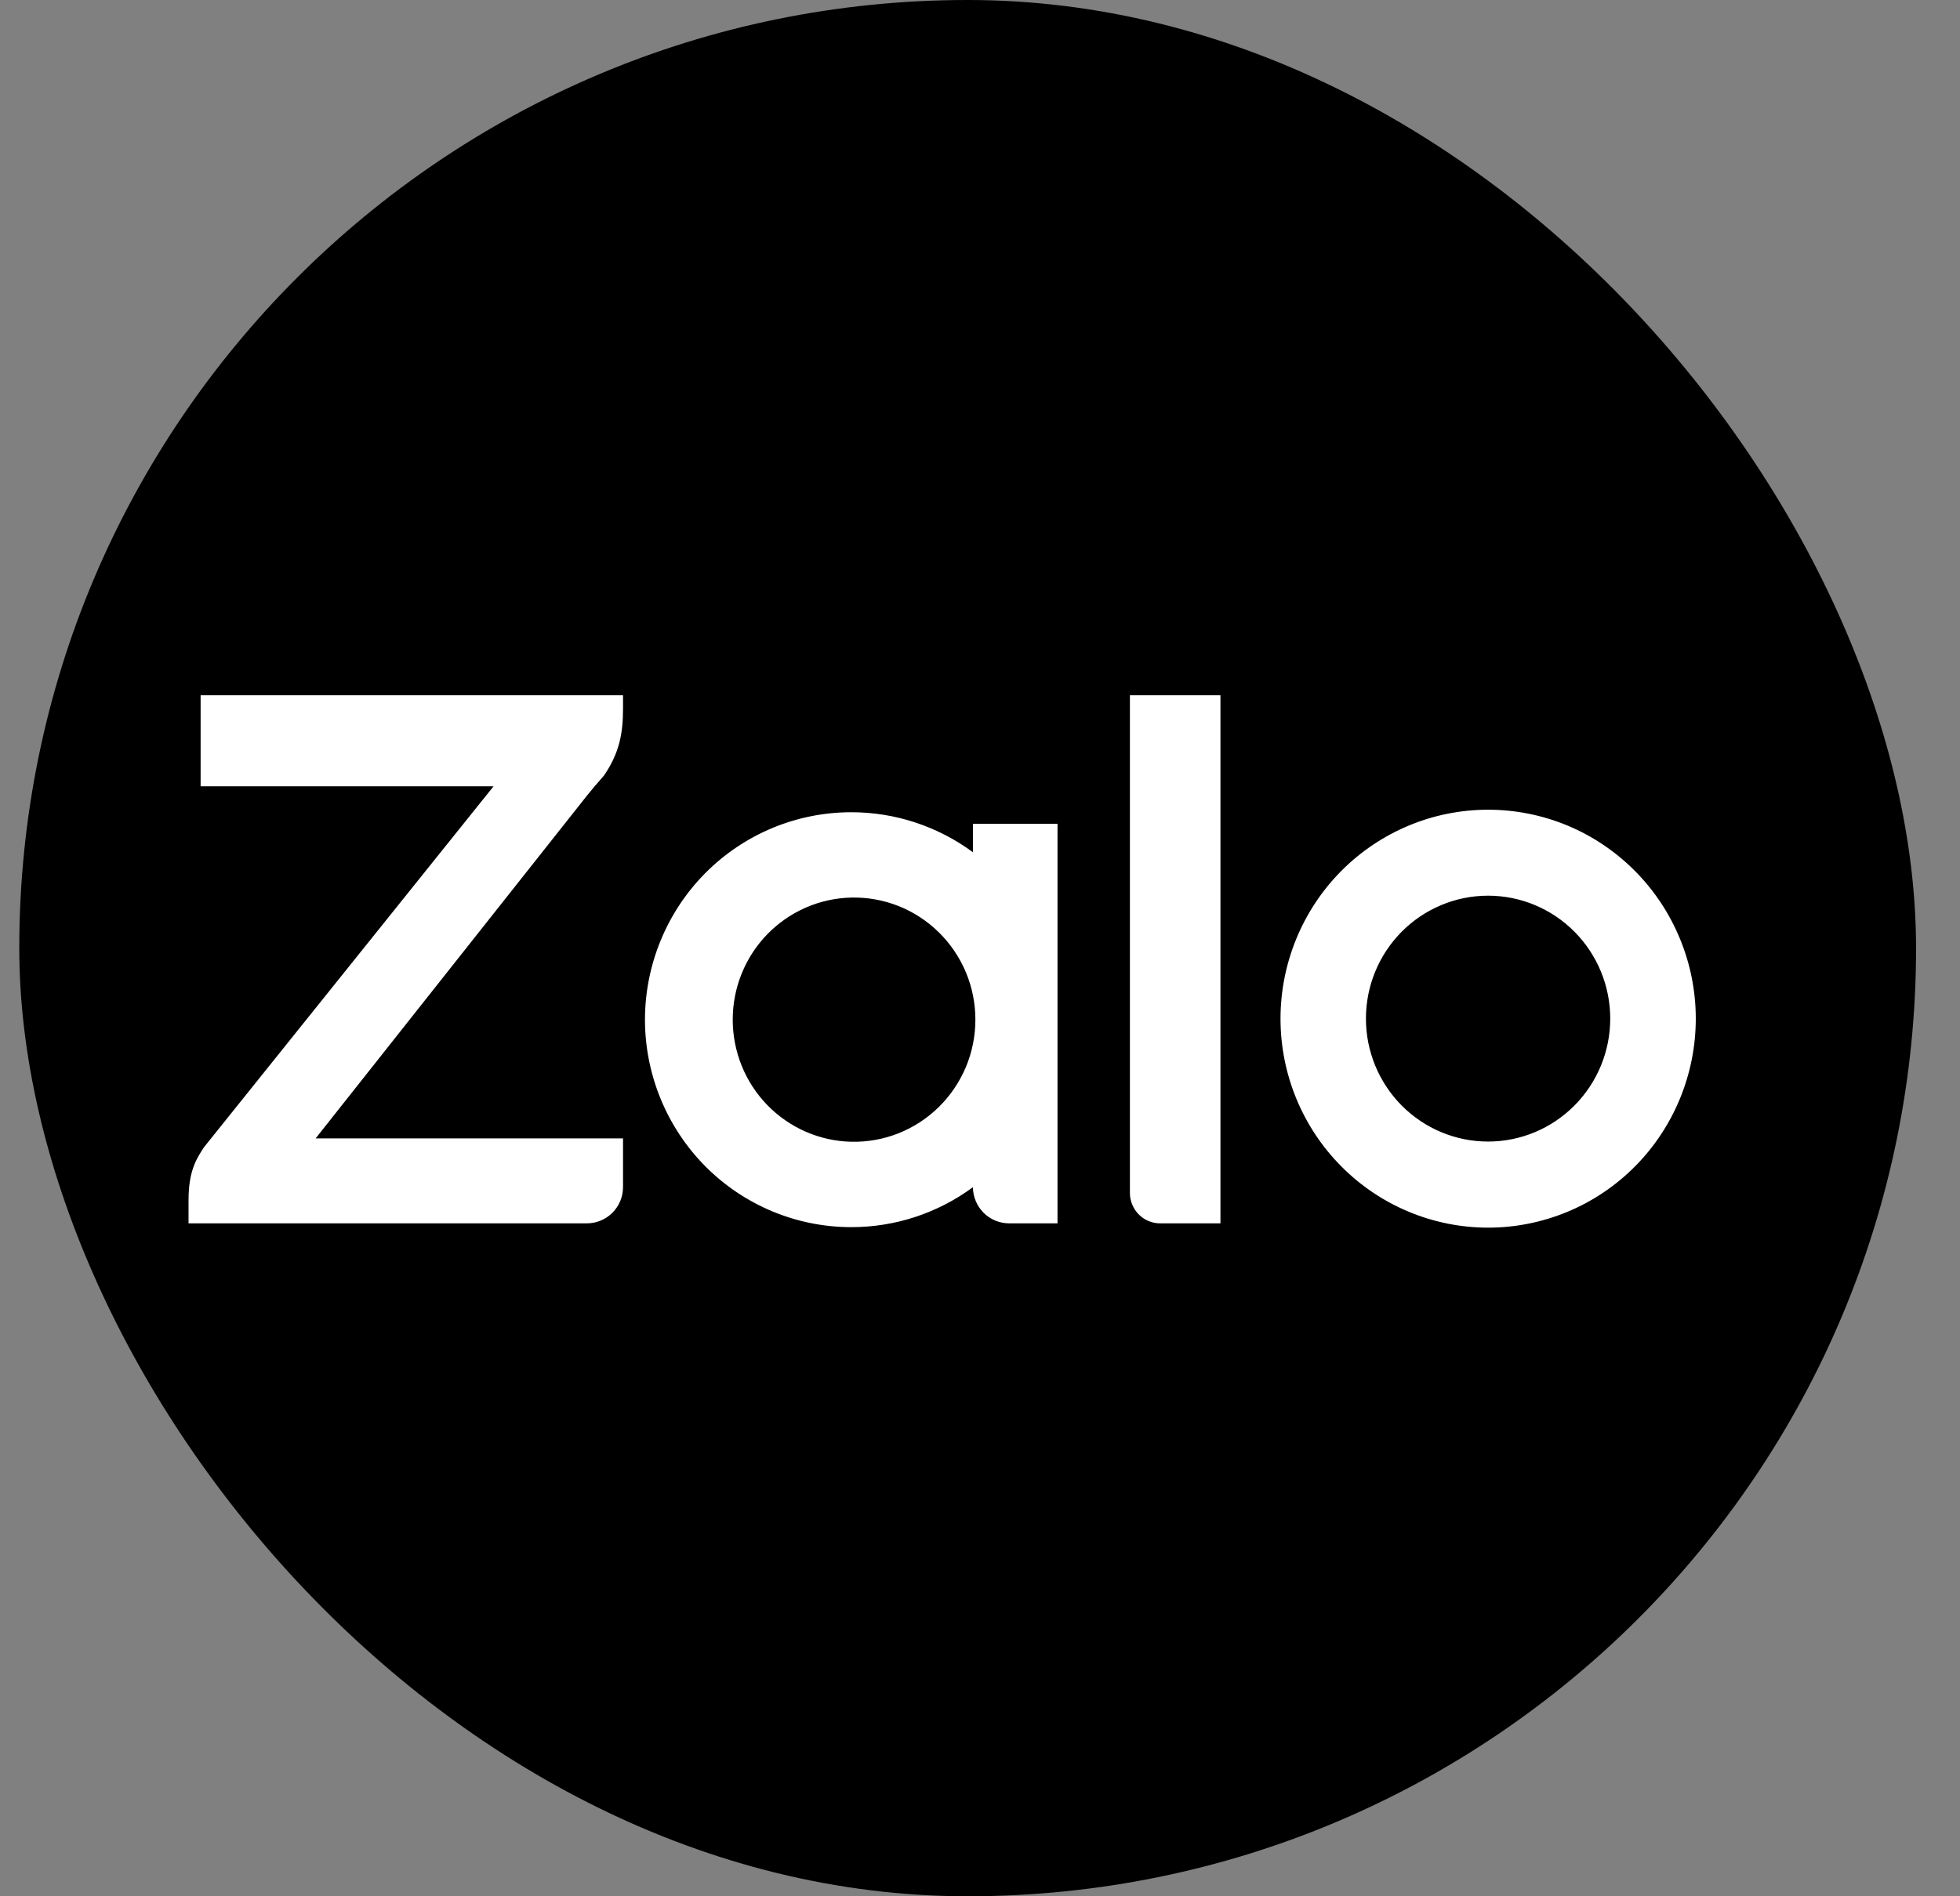 <svg width="31" height="30" viewBox="0 0 31 30" fill="none" xmlns="http://www.w3.org/2000/svg">
<rect x="0" y="0" width="31" height="30" fill="#808080" stroke="none"/>
<rect x="0.305" width="30" height="30" rx="15" fill="black"/>
<path d="M15.388 13.482V13.032H16.726V19.354H15.961C15.81 19.354 15.665 19.294 15.557 19.187C15.45 19.079 15.389 18.933 15.388 18.781V18.782C14.83 19.194 14.155 19.415 13.463 19.414C12.598 19.414 11.769 19.068 11.157 18.453C10.546 17.837 10.202 17.003 10.201 16.132C10.202 15.261 10.546 14.427 11.157 13.811C11.769 13.196 12.598 12.85 13.463 12.85C14.155 12.849 14.829 13.071 15.387 13.482H15.388V13.482ZM9.854 11V11.205C9.854 11.587 9.804 11.899 9.556 12.265L9.527 12.299C9.444 12.392 9.364 12.487 9.286 12.584L4.992 18.01H9.854V18.778C9.854 18.854 9.84 18.929 9.811 18.999C9.782 19.069 9.74 19.132 9.687 19.186C9.633 19.239 9.57 19.282 9.501 19.31C9.431 19.339 9.357 19.354 9.281 19.354H2.982V18.992C2.982 18.549 3.091 18.351 3.23 18.145L7.806 12.44H3.173V11H9.855H9.854ZM18.348 19.354C18.222 19.354 18.1 19.303 18.011 19.213C17.922 19.123 17.871 19.001 17.871 18.874V11H19.303V19.354H18.348V19.354ZM23.536 12.81C23.967 12.81 24.394 12.895 24.793 13.061C25.191 13.227 25.553 13.471 25.858 13.778C26.163 14.085 26.405 14.449 26.57 14.85C26.736 15.251 26.821 15.681 26.821 16.115C26.821 16.549 26.736 16.979 26.571 17.38C26.406 17.781 26.165 18.146 25.86 18.453C25.555 18.76 25.193 19.004 24.795 19.17C24.396 19.336 23.969 19.422 23.538 19.422C22.667 19.422 21.832 19.074 21.216 18.454C20.6 17.835 20.253 16.994 20.253 16.117C20.253 15.24 20.599 14.399 21.214 13.779C21.83 13.159 22.665 12.81 23.536 12.81V12.81ZM13.464 18.063C13.72 18.069 13.974 18.023 14.212 17.929C14.45 17.834 14.666 17.693 14.849 17.513C15.032 17.333 15.177 17.118 15.277 16.881C15.376 16.644 15.427 16.389 15.427 16.131C15.427 15.874 15.376 15.619 15.277 15.382C15.177 15.145 15.032 14.93 14.849 14.75C14.666 14.57 14.45 14.429 14.212 14.334C13.974 14.24 13.72 14.194 13.464 14.2C12.963 14.211 12.486 14.42 12.135 14.781C11.785 15.142 11.589 15.627 11.589 16.131C11.589 16.636 11.785 17.121 12.135 17.482C12.486 17.843 12.963 18.052 13.464 18.063V18.063ZM23.536 18.06C24.048 18.06 24.54 17.855 24.902 17.49C25.264 17.126 25.468 16.631 25.468 16.115C25.468 15.599 25.264 15.104 24.902 14.74C24.54 14.375 24.048 14.17 23.536 14.17C23.024 14.17 22.532 14.375 22.17 14.74C21.808 15.104 21.604 15.599 21.604 16.115C21.604 16.631 21.808 17.126 22.17 17.49C22.532 17.855 23.024 18.06 23.536 18.06V18.06Z" fill="white"/>
</svg>
